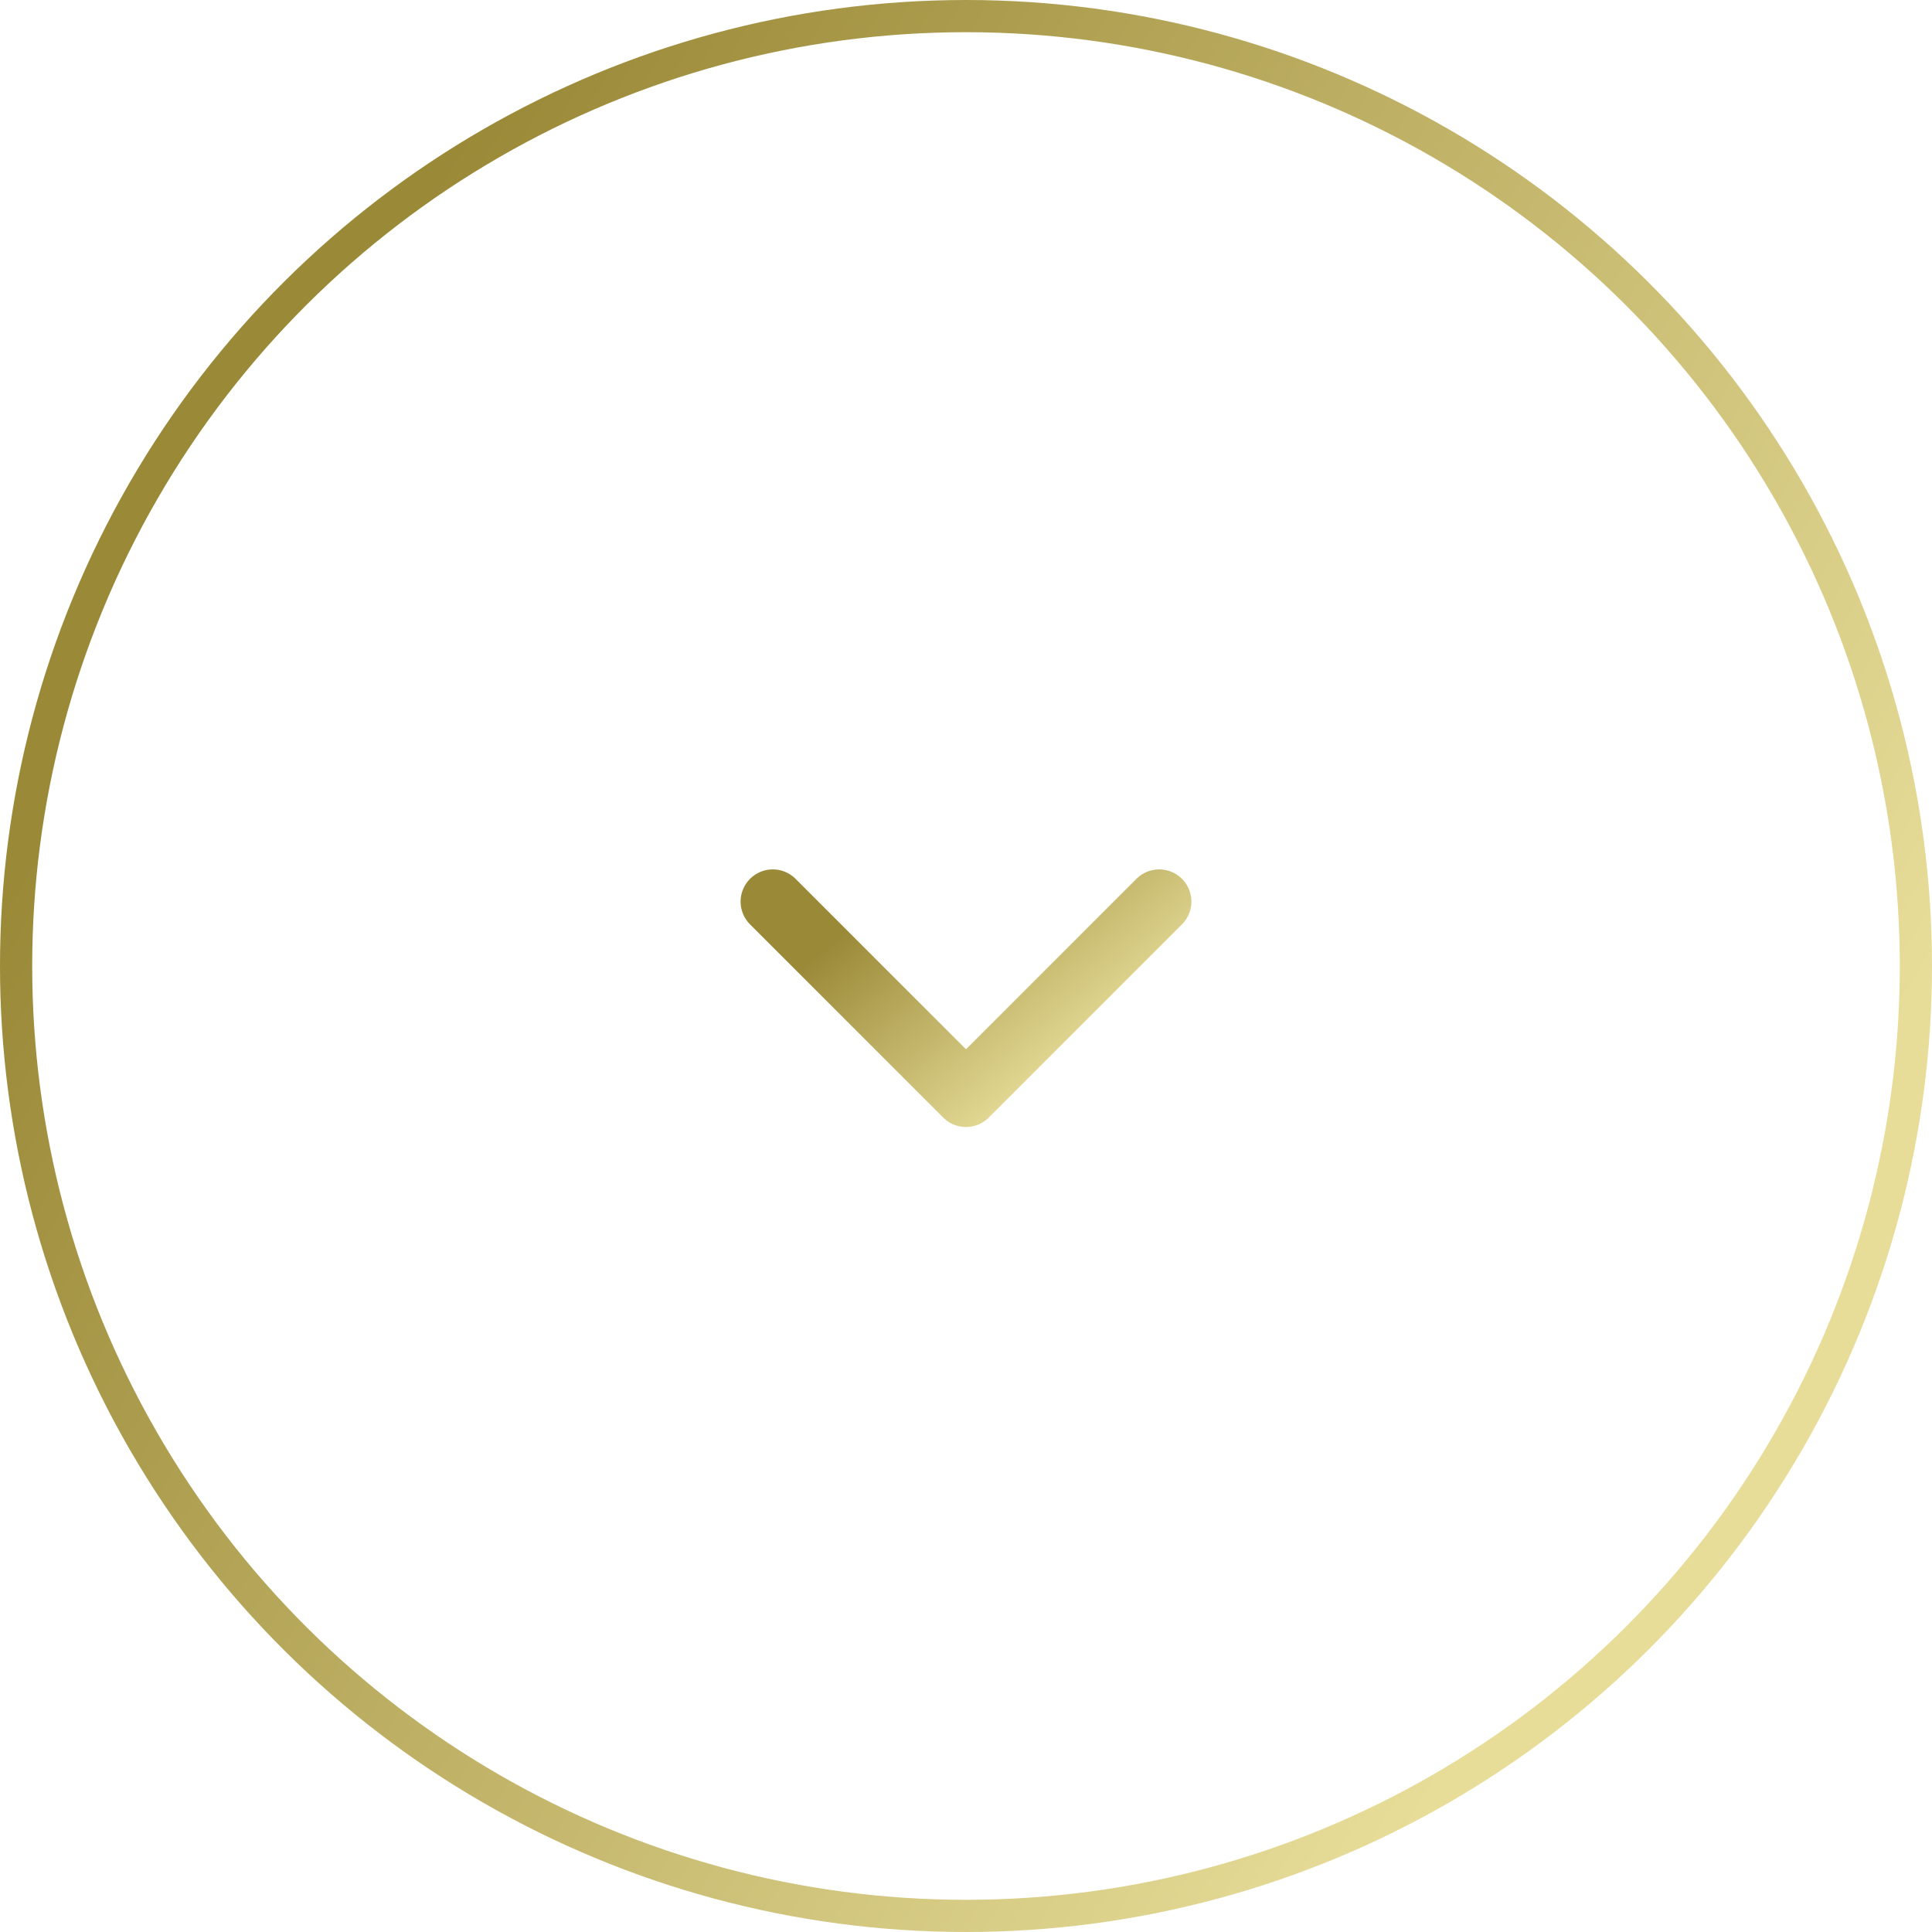 <svg width="60" height="60" viewBox="0 0 60 60" fill="none" xmlns="http://www.w3.org/2000/svg">
<circle cx="30" cy="30" r="29.5" transform="matrix(4.37114e-08 -1 -1 -4.37114e-08 60 60)" stroke="url(#paint0_linear_935_6581)"/>
<path d="M24 28L30 34L36 28" stroke="url(#paint1_linear_935_6581)" stroke-width="2" stroke-linecap="round" stroke-linejoin="round"/>
<defs>
<linearGradient id="paint0_linear_935_6581" x1="30" y1="61.19" x2="2.992" y2="16.148" gradientUnits="userSpaceOnUse">
<stop stop-color="#9A8937"/>
<stop offset="1" stop-color="#E7DD99"/>
</linearGradient>
<linearGradient id="paint1_linear_935_6581" x1="23.762" y1="31" x2="28.785" y2="37.024" gradientUnits="userSpaceOnUse">
<stop stop-color="#9A8937"/>
<stop offset="1" stop-color="#E7DD99"/>
</linearGradient>
</defs>
</svg>
